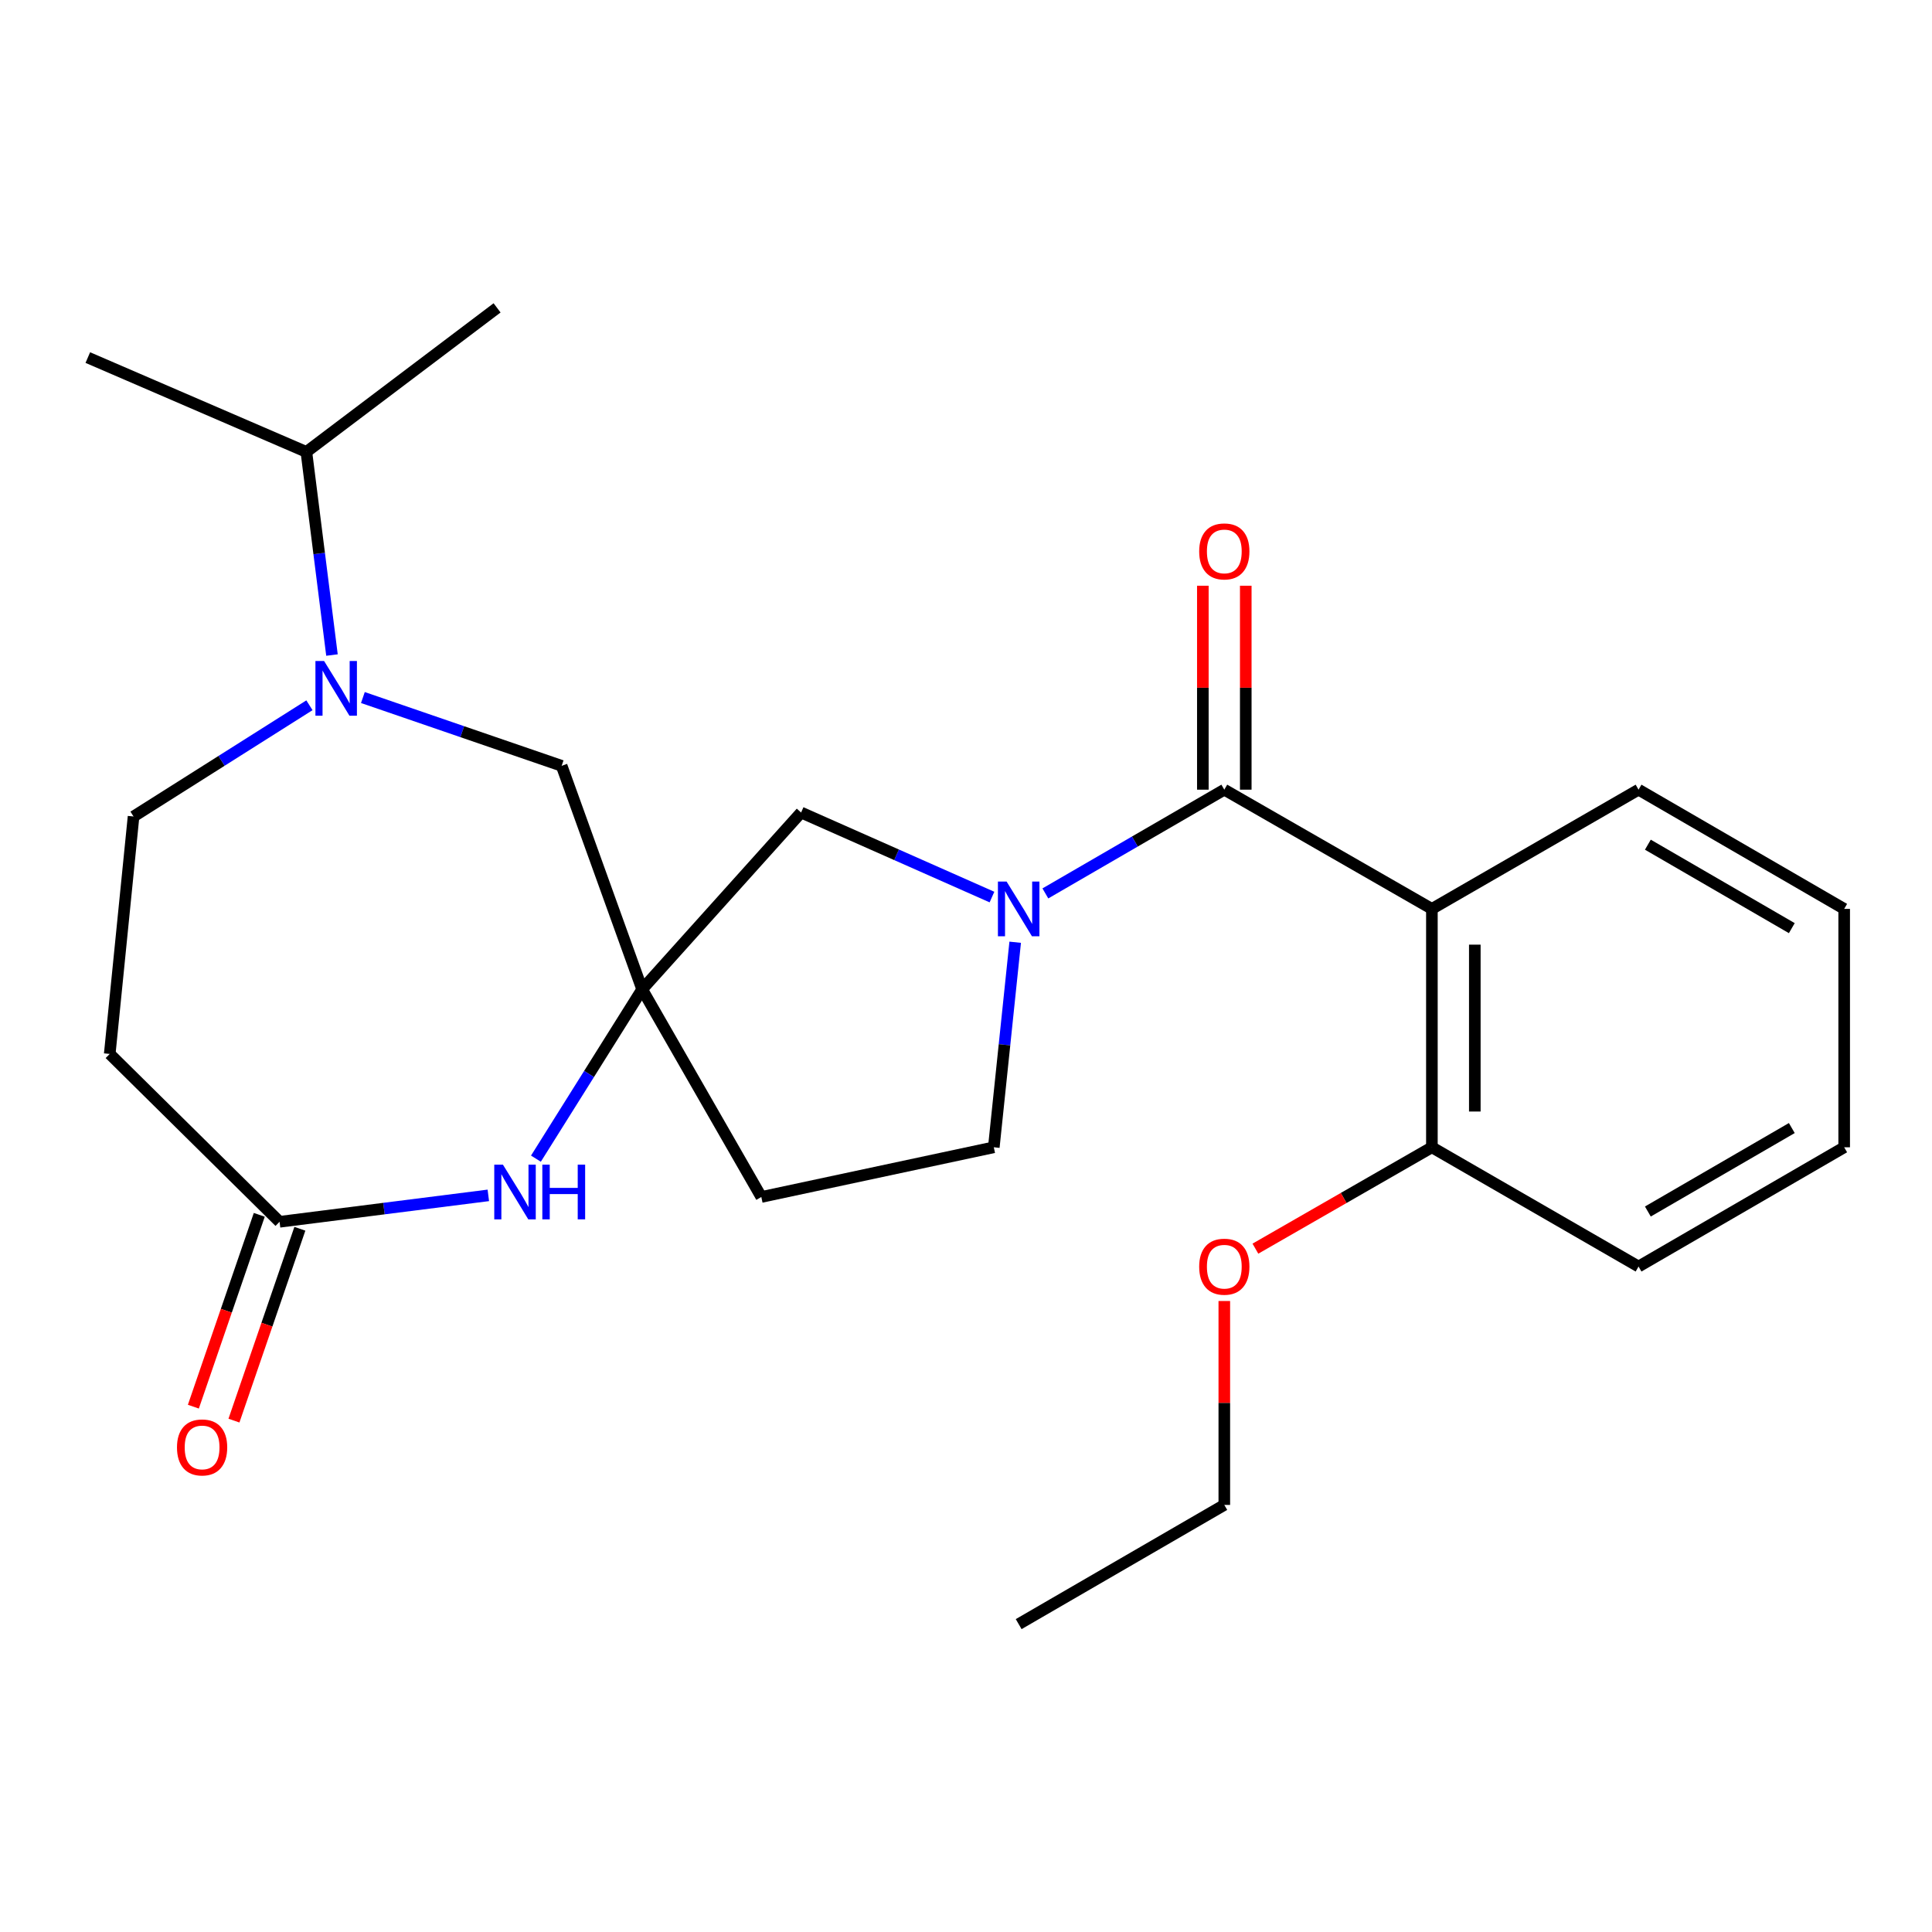 <?xml version='1.0' encoding='iso-8859-1'?>
<svg version='1.1' baseProfile='full'
              xmlns='http://www.w3.org/2000/svg'
                      xmlns:rdkit='http://www.rdkit.org/xml'
                      xmlns:xlink='http://www.w3.org/1999/xlink'
                  xml:space='preserve'
width='1000px' height='1000px' viewBox='0 0 1000 1000'>
<!-- END OF HEADER -->
<rect style='opacity:1.0;fill:#FFFFFF;stroke:none' width='1000' height='1000' x='0' y='0'> </rect>
<path class='bond-0' d='M 633.698,408.733 L 587.388,435.582' style='fill:none;fill-rule:evenodd;stroke:#000000;stroke-width:6px;stroke-linecap:butt;stroke-linejoin:miter;stroke-opacity:1' />
<path class='bond-0' d='M 587.388,435.582 L 541.079,462.432' style='fill:none;fill-rule:evenodd;stroke:#0000FF;stroke-width:6px;stroke-linecap:butt;stroke-linejoin:miter;stroke-opacity:1' />
<path class='bond-2' d='M 633.698,408.733 L 741.145,470.442' style='fill:none;fill-rule:evenodd;stroke:#000000;stroke-width:6px;stroke-linecap:butt;stroke-linejoin:miter;stroke-opacity:1' />
<path class='bond-13' d='M 644.805,408.733 L 644.805,355.953' style='fill:none;fill-rule:evenodd;stroke:#000000;stroke-width:6px;stroke-linecap:butt;stroke-linejoin:miter;stroke-opacity:1' />
<path class='bond-13' d='M 644.805,355.953 L 644.805,303.173' style='fill:none;fill-rule:evenodd;stroke:#FF0000;stroke-width:6px;stroke-linecap:butt;stroke-linejoin:miter;stroke-opacity:1' />
<path class='bond-13' d='M 622.59,408.733 L 622.59,355.953' style='fill:none;fill-rule:evenodd;stroke:#000000;stroke-width:6px;stroke-linecap:butt;stroke-linejoin:miter;stroke-opacity:1' />
<path class='bond-13' d='M 622.59,355.953 L 622.59,303.173' style='fill:none;fill-rule:evenodd;stroke:#FF0000;stroke-width:6px;stroke-linecap:butt;stroke-linejoin:miter;stroke-opacity:1' />
<path class='bond-6' d='M 513.444,464.32 L 464.044,442.438' style='fill:none;fill-rule:evenodd;stroke:#0000FF;stroke-width:6px;stroke-linecap:butt;stroke-linejoin:miter;stroke-opacity:1' />
<path class='bond-6' d='M 464.044,442.438 L 414.645,420.556' style='fill:none;fill-rule:evenodd;stroke:#000000;stroke-width:6px;stroke-linecap:butt;stroke-linejoin:miter;stroke-opacity:1' />
<path class='bond-9' d='M 525.462,487.703 L 519.926,540.769' style='fill:none;fill-rule:evenodd;stroke:#0000FF;stroke-width:6px;stroke-linecap:butt;stroke-linejoin:miter;stroke-opacity:1' />
<path class='bond-9' d='M 519.926,540.769 L 514.39,593.834' style='fill:none;fill-rule:evenodd;stroke:#000000;stroke-width:6px;stroke-linecap:butt;stroke-linejoin:miter;stroke-opacity:1' />
<path class='bond-1' d='M 332.375,512.083 L 414.645,420.556' style='fill:none;fill-rule:evenodd;stroke:#000000;stroke-width:6px;stroke-linecap:butt;stroke-linejoin:miter;stroke-opacity:1' />
<path class='bond-4' d='M 332.375,512.083 L 304.885,555.901' style='fill:none;fill-rule:evenodd;stroke:#000000;stroke-width:6px;stroke-linecap:butt;stroke-linejoin:miter;stroke-opacity:1' />
<path class='bond-4' d='M 304.885,555.901 L 277.394,599.719' style='fill:none;fill-rule:evenodd;stroke:#0000FF;stroke-width:6px;stroke-linecap:butt;stroke-linejoin:miter;stroke-opacity:1' />
<path class='bond-7' d='M 332.375,512.083 L 290.709,396.391' style='fill:none;fill-rule:evenodd;stroke:#000000;stroke-width:6px;stroke-linecap:butt;stroke-linejoin:miter;stroke-opacity:1' />
<path class='bond-25' d='M 332.375,512.083 L 394.059,619.554' style='fill:none;fill-rule:evenodd;stroke:#000000;stroke-width:6px;stroke-linecap:butt;stroke-linejoin:miter;stroke-opacity:1' />
<path class='bond-12' d='M 741.145,470.442 L 741.145,593.834' style='fill:none;fill-rule:evenodd;stroke:#000000;stroke-width:6px;stroke-linecap:butt;stroke-linejoin:miter;stroke-opacity:1' />
<path class='bond-12' d='M 763.36,488.95 L 763.36,575.325' style='fill:none;fill-rule:evenodd;stroke:#000000;stroke-width:6px;stroke-linecap:butt;stroke-linejoin:miter;stroke-opacity:1' />
<path class='bond-16' d='M 741.145,470.442 L 848.11,408.733' style='fill:none;fill-rule:evenodd;stroke:#000000;stroke-width:6px;stroke-linecap:butt;stroke-linejoin:miter;stroke-opacity:1' />
<path class='bond-3' d='M 187.831,361.043 L 239.27,378.717' style='fill:none;fill-rule:evenodd;stroke:#0000FF;stroke-width:6px;stroke-linecap:butt;stroke-linejoin:miter;stroke-opacity:1' />
<path class='bond-3' d='M 239.27,378.717 L 290.709,396.391' style='fill:none;fill-rule:evenodd;stroke:#000000;stroke-width:6px;stroke-linecap:butt;stroke-linejoin:miter;stroke-opacity:1' />
<path class='bond-10' d='M 160.164,365.047 L 114.645,393.832' style='fill:none;fill-rule:evenodd;stroke:#0000FF;stroke-width:6px;stroke-linecap:butt;stroke-linejoin:miter;stroke-opacity:1' />
<path class='bond-10' d='M 114.645,393.832 L 69.126,422.617' style='fill:none;fill-rule:evenodd;stroke:#000000;stroke-width:6px;stroke-linecap:butt;stroke-linejoin:miter;stroke-opacity:1' />
<path class='bond-15' d='M 171.832,339.049 L 165.205,286.481' style='fill:none;fill-rule:evenodd;stroke:#0000FF;stroke-width:6px;stroke-linecap:butt;stroke-linejoin:miter;stroke-opacity:1' />
<path class='bond-15' d='M 165.205,286.481 L 158.579,233.913' style='fill:none;fill-rule:evenodd;stroke:#000000;stroke-width:6px;stroke-linecap:butt;stroke-linejoin:miter;stroke-opacity:1' />
<path class='bond-5' d='M 252.758,618.723 L 198.732,625.563' style='fill:none;fill-rule:evenodd;stroke:#0000FF;stroke-width:6px;stroke-linecap:butt;stroke-linejoin:miter;stroke-opacity:1' />
<path class='bond-5' d='M 198.732,625.563 L 144.707,632.402' style='fill:none;fill-rule:evenodd;stroke:#000000;stroke-width:6px;stroke-linecap:butt;stroke-linejoin:miter;stroke-opacity:1' />
<path class='bond-8' d='M 144.707,632.402 L 56.797,545.516' style='fill:none;fill-rule:evenodd;stroke:#000000;stroke-width:6px;stroke-linecap:butt;stroke-linejoin:miter;stroke-opacity:1' />
<path class='bond-14' d='M 134.202,628.793 L 117.143,678.442' style='fill:none;fill-rule:evenodd;stroke:#000000;stroke-width:6px;stroke-linecap:butt;stroke-linejoin:miter;stroke-opacity:1' />
<path class='bond-14' d='M 117.143,678.442 L 100.084,728.091' style='fill:none;fill-rule:evenodd;stroke:#FF0000;stroke-width:6px;stroke-linecap:butt;stroke-linejoin:miter;stroke-opacity:1' />
<path class='bond-14' d='M 155.211,636.011 L 138.152,685.66' style='fill:none;fill-rule:evenodd;stroke:#000000;stroke-width:6px;stroke-linecap:butt;stroke-linejoin:miter;stroke-opacity:1' />
<path class='bond-14' d='M 138.152,685.66 L 121.093,735.31' style='fill:none;fill-rule:evenodd;stroke:#FF0000;stroke-width:6px;stroke-linecap:butt;stroke-linejoin:miter;stroke-opacity:1' />
<path class='bond-27' d='M 56.797,545.516 L 69.126,422.617' style='fill:none;fill-rule:evenodd;stroke:#000000;stroke-width:6px;stroke-linecap:butt;stroke-linejoin:miter;stroke-opacity:1' />
<path class='bond-11' d='M 514.39,593.834 L 394.059,619.554' style='fill:none;fill-rule:evenodd;stroke:#000000;stroke-width:6px;stroke-linecap:butt;stroke-linejoin:miter;stroke-opacity:1' />
<path class='bond-17' d='M 741.145,593.834 L 695.47,620.071' style='fill:none;fill-rule:evenodd;stroke:#000000;stroke-width:6px;stroke-linecap:butt;stroke-linejoin:miter;stroke-opacity:1' />
<path class='bond-17' d='M 695.47,620.071 L 649.796,646.308' style='fill:none;fill-rule:evenodd;stroke:#FF0000;stroke-width:6px;stroke-linecap:butt;stroke-linejoin:miter;stroke-opacity:1' />
<path class='bond-18' d='M 741.145,593.834 L 848.11,655.555' style='fill:none;fill-rule:evenodd;stroke:#000000;stroke-width:6px;stroke-linecap:butt;stroke-linejoin:miter;stroke-opacity:1' />
<path class='bond-19' d='M 158.579,233.913 L 257.288,159.356' style='fill:none;fill-rule:evenodd;stroke:#000000;stroke-width:6px;stroke-linecap:butt;stroke-linejoin:miter;stroke-opacity:1' />
<path class='bond-20' d='M 158.579,233.913 L 45.455,185.076' style='fill:none;fill-rule:evenodd;stroke:#000000;stroke-width:6px;stroke-linecap:butt;stroke-linejoin:miter;stroke-opacity:1' />
<path class='bond-22' d='M 848.11,408.733 L 954.545,470.442' style='fill:none;fill-rule:evenodd;stroke:#000000;stroke-width:6px;stroke-linecap:butt;stroke-linejoin:miter;stroke-opacity:1' />
<path class='bond-22' d='M 852.933,437.208 L 927.438,480.404' style='fill:none;fill-rule:evenodd;stroke:#000000;stroke-width:6px;stroke-linecap:butt;stroke-linejoin:miter;stroke-opacity:1' />
<path class='bond-21' d='M 633.698,673.4 L 633.698,726.174' style='fill:none;fill-rule:evenodd;stroke:#FF0000;stroke-width:6px;stroke-linecap:butt;stroke-linejoin:miter;stroke-opacity:1' />
<path class='bond-21' d='M 633.698,726.174 L 633.698,778.947' style='fill:none;fill-rule:evenodd;stroke:#000000;stroke-width:6px;stroke-linecap:butt;stroke-linejoin:miter;stroke-opacity:1' />
<path class='bond-26' d='M 848.11,655.555 L 954.545,593.834' style='fill:none;fill-rule:evenodd;stroke:#000000;stroke-width:6px;stroke-linecap:butt;stroke-linejoin:miter;stroke-opacity:1' />
<path class='bond-26' d='M 852.932,627.079 L 927.436,583.875' style='fill:none;fill-rule:evenodd;stroke:#000000;stroke-width:6px;stroke-linecap:butt;stroke-linejoin:miter;stroke-opacity:1' />
<path class='bond-23' d='M 633.698,778.947 L 527.263,840.644' style='fill:none;fill-rule:evenodd;stroke:#000000;stroke-width:6px;stroke-linecap:butt;stroke-linejoin:miter;stroke-opacity:1' />
<path class='bond-24' d='M 954.545,470.442 L 954.545,593.834' style='fill:none;fill-rule:evenodd;stroke:#000000;stroke-width:6px;stroke-linecap:butt;stroke-linejoin:miter;stroke-opacity:1' />
<path  class='atom-1' d='M 521.003 456.282
L 530.283 471.282
Q 531.203 472.762, 532.683 475.442
Q 534.163 478.122, 534.243 478.282
L 534.243 456.282
L 538.003 456.282
L 538.003 484.602
L 534.123 484.602
L 524.163 468.202
Q 523.003 466.282, 521.763 464.082
Q 520.563 461.882, 520.203 461.202
L 520.203 484.602
L 516.523 484.602
L 516.523 456.282
L 521.003 456.282
' fill='#0000FF'/>
<path  class='atom-4' d='M 167.746 342.133
L 177.026 357.133
Q 177.946 358.613, 179.426 361.293
Q 180.906 363.973, 180.986 364.133
L 180.986 342.133
L 184.746 342.133
L 184.746 370.453
L 180.866 370.453
L 170.906 354.053
Q 169.746 352.133, 168.506 349.933
Q 167.306 347.733, 166.946 347.053
L 166.946 370.453
L 163.266 370.453
L 163.266 342.133
L 167.746 342.133
' fill='#0000FF'/>
<path  class='atom-5' d='M 260.309 602.815
L 269.589 617.815
Q 270.509 619.295, 271.989 621.975
Q 273.469 624.655, 273.549 624.815
L 273.549 602.815
L 277.309 602.815
L 277.309 631.135
L 273.429 631.135
L 263.469 614.735
Q 262.309 612.815, 261.069 610.615
Q 259.869 608.415, 259.509 607.735
L 259.509 631.135
L 255.829 631.135
L 255.829 602.815
L 260.309 602.815
' fill='#0000FF'/>
<path  class='atom-5' d='M 280.709 602.815
L 284.549 602.815
L 284.549 614.855
L 299.029 614.855
L 299.029 602.815
L 302.869 602.815
L 302.869 631.135
L 299.029 631.135
L 299.029 618.055
L 284.549 618.055
L 284.549 631.135
L 280.709 631.135
L 280.709 602.815
' fill='#0000FF'/>
<path  class='atom-14' d='M 620.698 285.408
Q 620.698 278.608, 624.058 274.808
Q 627.418 271.008, 633.698 271.008
Q 639.978 271.008, 643.338 274.808
Q 646.698 278.608, 646.698 285.408
Q 646.698 292.288, 643.298 296.208
Q 639.898 300.088, 633.698 300.088
Q 627.458 300.088, 624.058 296.208
Q 620.698 292.328, 620.698 285.408
M 633.698 296.888
Q 638.018 296.888, 640.338 294.008
Q 642.698 291.088, 642.698 285.408
Q 642.698 279.848, 640.338 277.048
Q 638.018 274.208, 633.698 274.208
Q 629.378 274.208, 627.018 277.008
Q 624.698 279.808, 624.698 285.408
Q 624.698 291.128, 627.018 294.008
Q 629.378 296.888, 633.698 296.888
' fill='#FF0000'/>
<path  class='atom-15' d='M 91.608 749.185
Q 91.608 742.385, 94.968 738.585
Q 98.328 734.785, 104.608 734.785
Q 110.888 734.785, 114.248 738.585
Q 117.608 742.385, 117.608 749.185
Q 117.608 756.065, 114.208 759.985
Q 110.808 763.865, 104.608 763.865
Q 98.368 763.865, 94.968 759.985
Q 91.608 756.105, 91.608 749.185
M 104.608 760.665
Q 108.928 760.665, 111.248 757.785
Q 113.608 754.865, 113.608 749.185
Q 113.608 743.625, 111.248 740.825
Q 108.928 737.985, 104.608 737.985
Q 100.288 737.985, 97.928 740.785
Q 95.608 743.585, 95.608 749.185
Q 95.608 754.905, 97.928 757.785
Q 100.288 760.665, 104.608 760.665
' fill='#FF0000'/>
<path  class='atom-18' d='M 620.698 655.635
Q 620.698 648.835, 624.058 645.035
Q 627.418 641.235, 633.698 641.235
Q 639.978 641.235, 643.338 645.035
Q 646.698 648.835, 646.698 655.635
Q 646.698 662.515, 643.298 666.435
Q 639.898 670.315, 633.698 670.315
Q 627.458 670.315, 624.058 666.435
Q 620.698 662.555, 620.698 655.635
M 633.698 667.115
Q 638.018 667.115, 640.338 664.235
Q 642.698 661.315, 642.698 655.635
Q 642.698 650.075, 640.338 647.275
Q 638.018 644.435, 633.698 644.435
Q 629.378 644.435, 627.018 647.235
Q 624.698 650.035, 624.698 655.635
Q 624.698 661.355, 627.018 664.235
Q 629.378 667.115, 633.698 667.115
' fill='#FF0000'/>
</svg>

